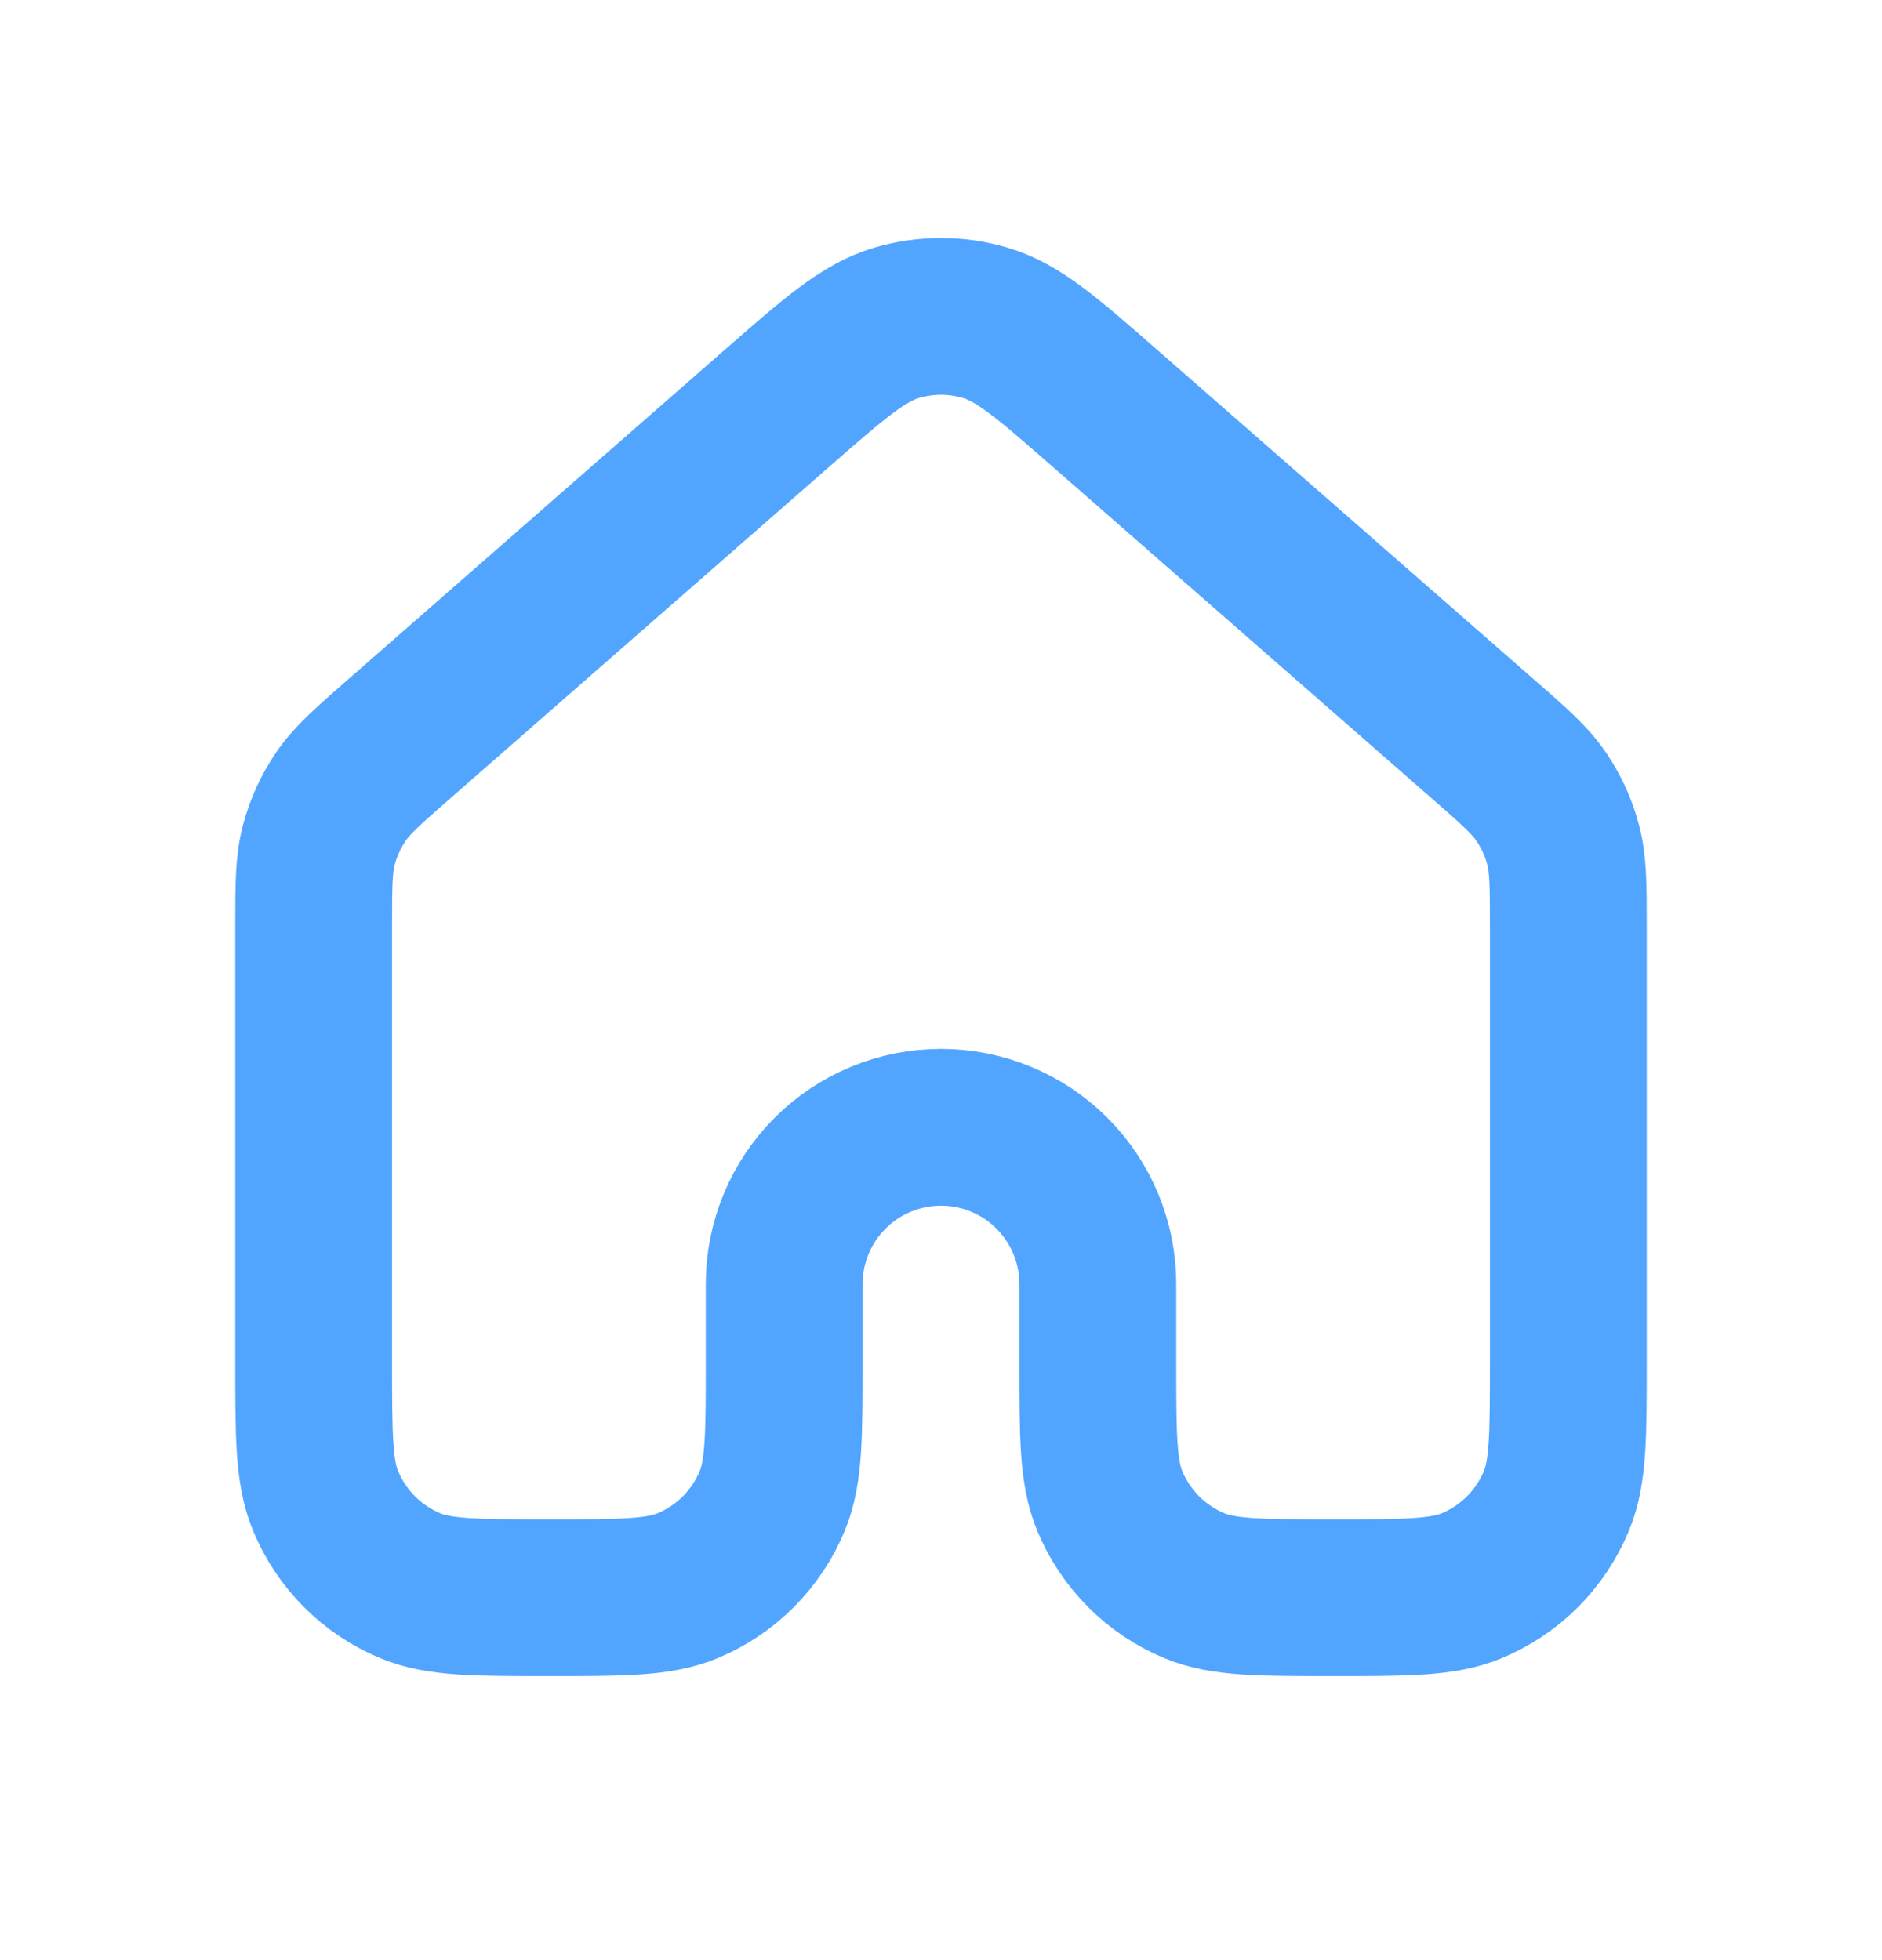 <svg width="24" height="25" viewBox="0 0 24 25" fill="none" xmlns="http://www.w3.org/2000/svg">
    <path d="M20 17.378V11.83C20 11.296 20 11.029 19.935 10.78C19.878 10.56 19.783 10.351 19.655 10.163C19.51 9.95 19.31 9.773 18.907 9.422L14.107 5.222C13.361 4.569 12.987 4.242 12.567 4.118C12.197 4.008 11.803 4.008 11.432 4.118C11.012 4.242 10.64 4.568 9.894 5.22L5.093 9.422C4.691 9.774 4.49 9.95 4.346 10.162C4.218 10.35 4.123 10.559 4.065 10.78C4 11.028 4 11.296 4 11.83V17.378C4 18.31 4 18.776 4.152 19.143C4.252 19.385 4.4 19.606 4.585 19.792C4.771 19.978 4.991 20.125 5.234 20.226C5.602 20.378 6.068 20.378 7 20.378C7.932 20.378 8.398 20.378 8.766 20.226C9.009 20.125 9.229 19.978 9.415 19.792C9.6 19.606 9.748 19.385 9.848 19.143C10 18.776 10 18.31 10 17.378V16.378C10 15.847 10.211 15.338 10.586 14.963C10.961 14.588 11.47 14.378 12 14.378C12.53 14.378 13.039 14.588 13.414 14.963C13.789 15.338 14 15.847 14 16.378V17.378C14 18.31 14 18.776 14.152 19.143C14.252 19.385 14.4 19.606 14.585 19.792C14.771 19.978 14.991 20.125 15.234 20.226C15.602 20.378 16.068 20.378 17 20.378C17.932 20.378 18.398 20.378 18.766 20.226C19.009 20.125 19.229 19.978 19.415 19.792C19.6 19.606 19.748 19.385 19.848 19.143C20 18.776 20 18.31 20 17.378Z" stroke="#51A5FF" stroke-width="2" stroke-linecap="round" stroke-linejoin="round"/>
</svg>
    